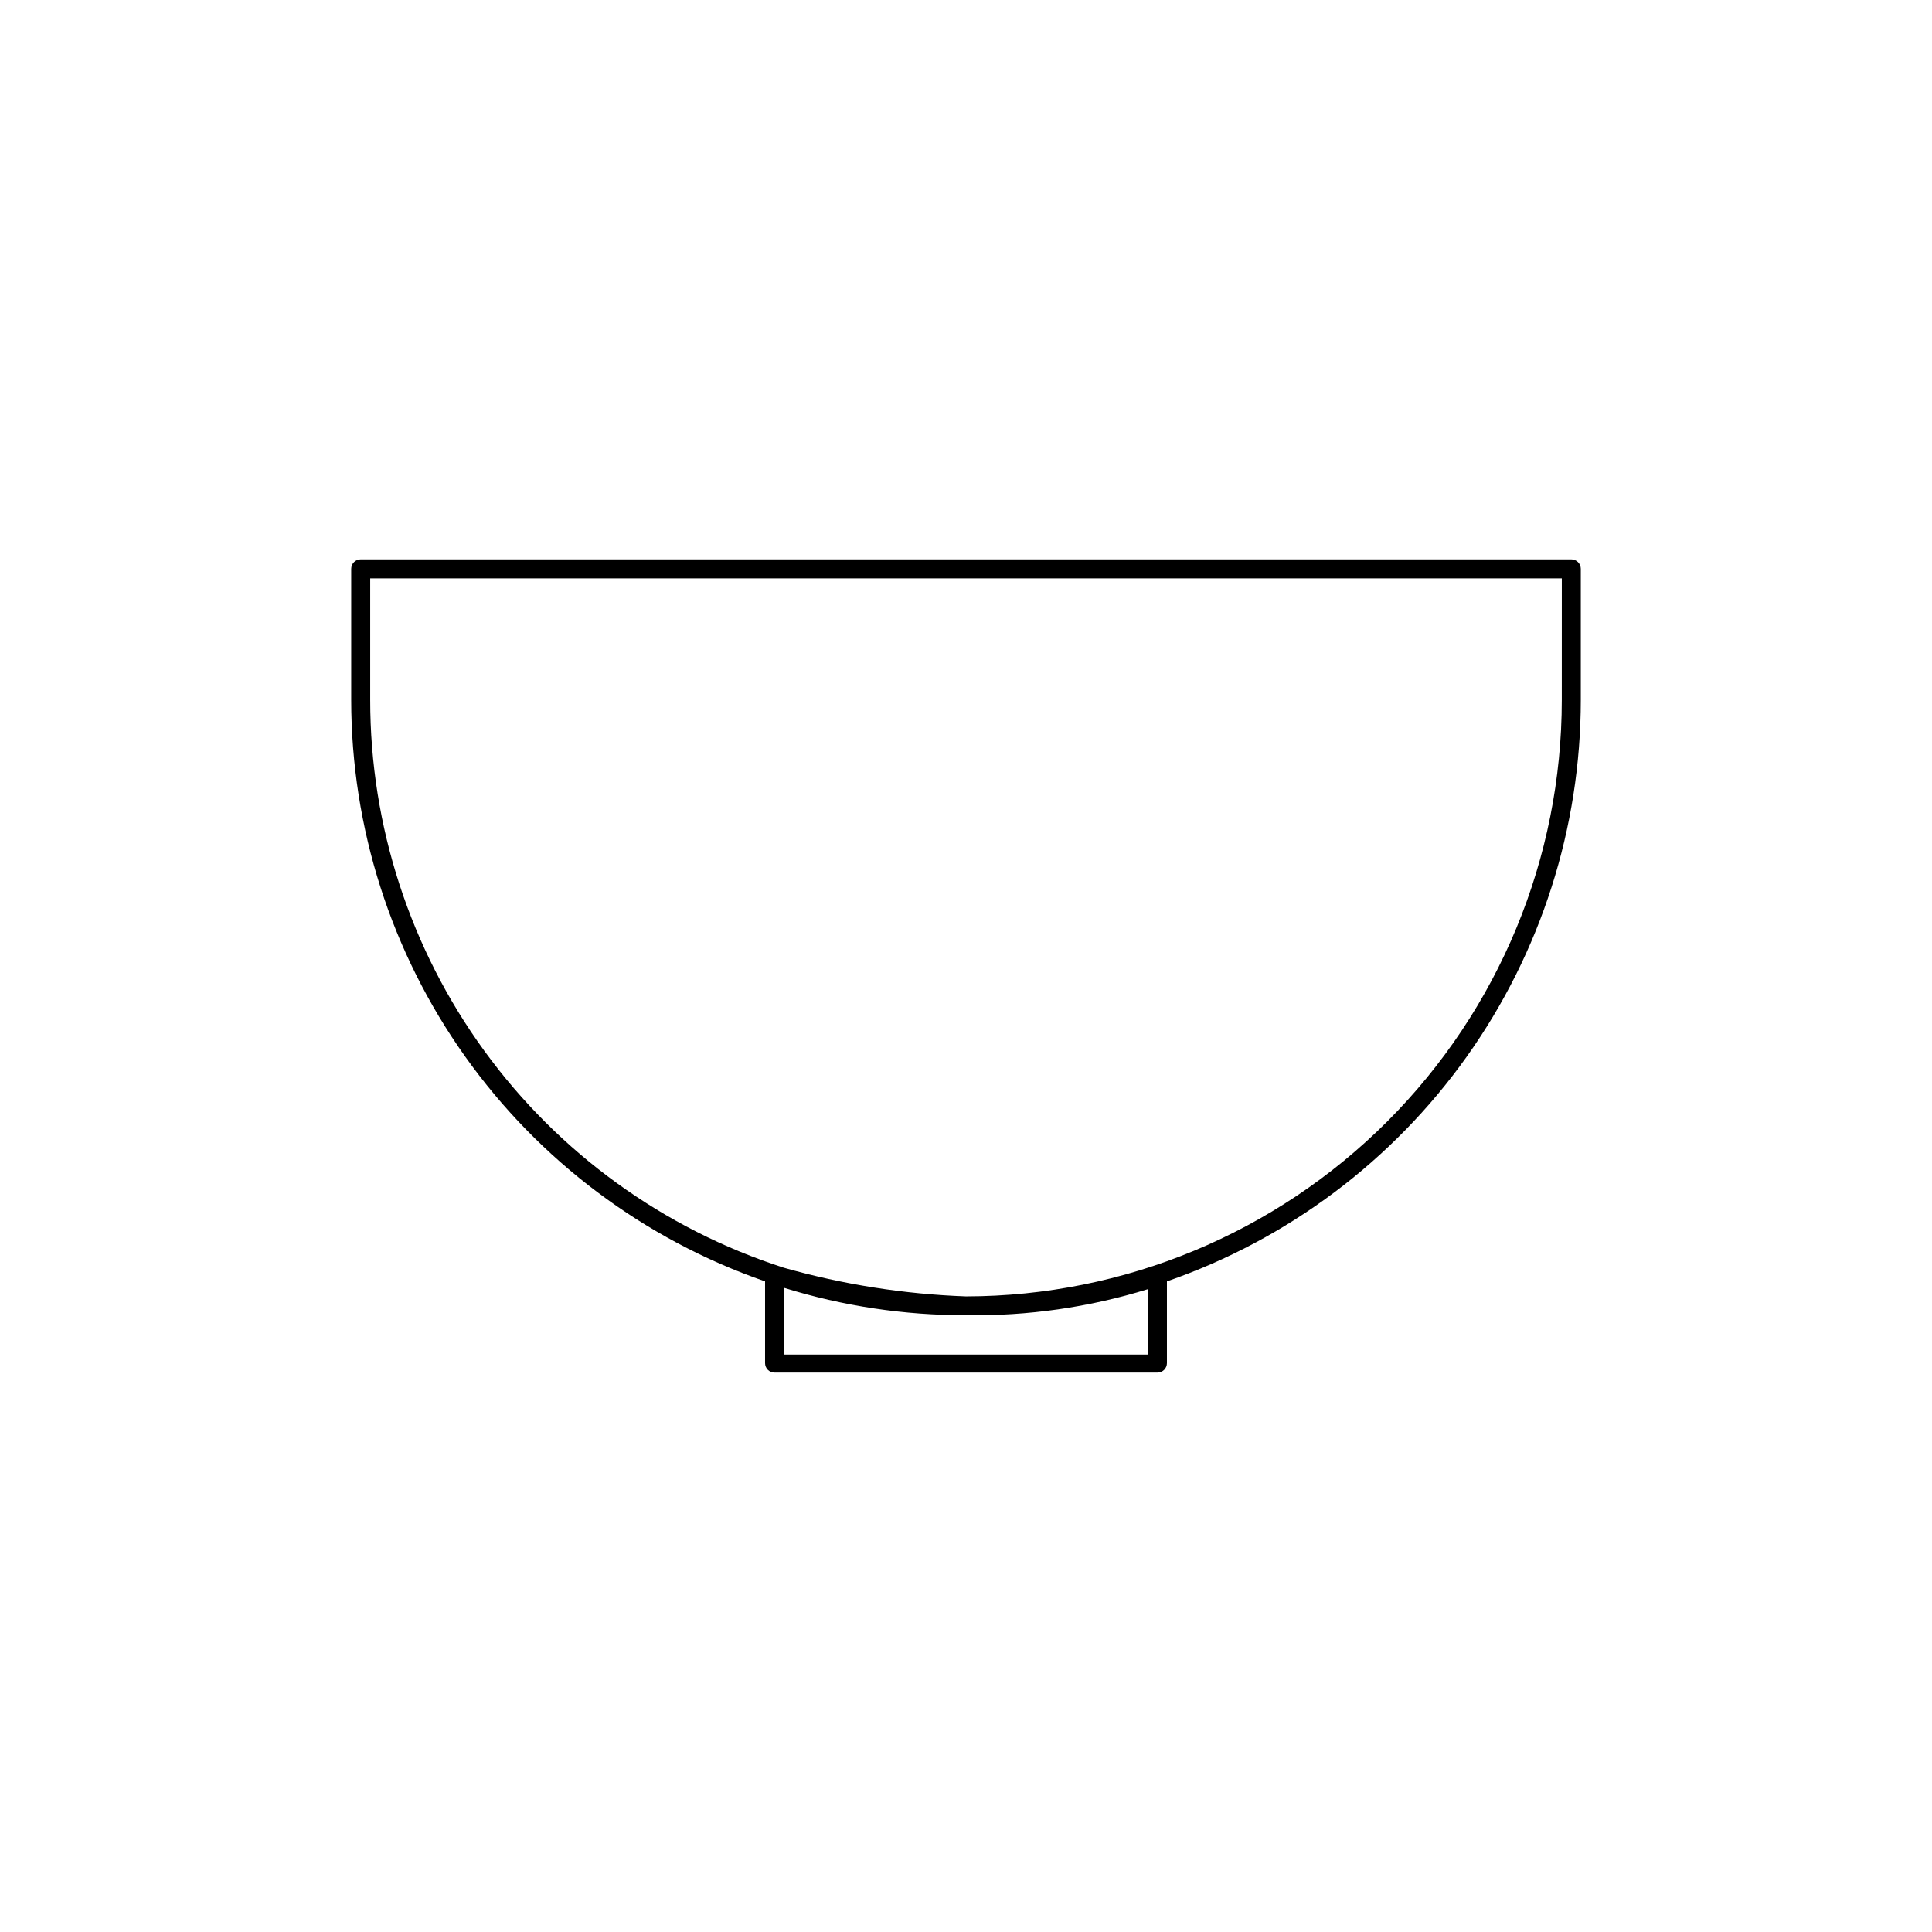 <?xml version="1.0" encoding="UTF-8"?>
<!-- Uploaded to: ICON Repo, www.svgrepo.com, Generator: ICON Repo Mixer Tools -->
<svg fill="#000000" width="800px" height="800px" version="1.1" viewBox="144 144 512 512" xmlns="http://www.w3.org/2000/svg">
 <path d="m560.41 292.23h-320.82c-1.391 0-2.519 1.129-2.519 2.519v34.711c0.012 33.898 10.578 66.953 30.23 94.57 19.656 27.617 47.426 48.43 79.449 59.547v21.664c0 0.668 0.266 1.309 0.738 1.781 0.473 0.469 1.113 0.734 1.781 0.734h101.46c0.668 0 1.309-0.266 1.781-0.734 0.473-0.473 0.738-1.113 0.738-1.781v-21.664c32.027-11.117 59.793-31.93 79.449-59.547 19.656-27.617 30.223-60.672 30.23-94.57v-34.711c0-0.668-0.266-1.309-0.738-1.781s-1.113-0.738-1.781-0.738zm-112.2 193.41v17.332h-96.43v-17.684c15.609 4.844 31.867 7.289 48.215 7.254 16.332 0.254 32.605-2.074 48.215-6.902zm109.68-156.18c0 41.895-16.625 82.078-46.23 111.72-29.605 29.645-69.766 46.324-111.66 46.379-16.352-0.59-32.574-3.144-48.316-7.609-31.836-10.266-59.598-30.363-79.289-57.406-19.688-27.043-30.293-59.633-30.289-93.082v-32.191h315.79z"/>
</svg>